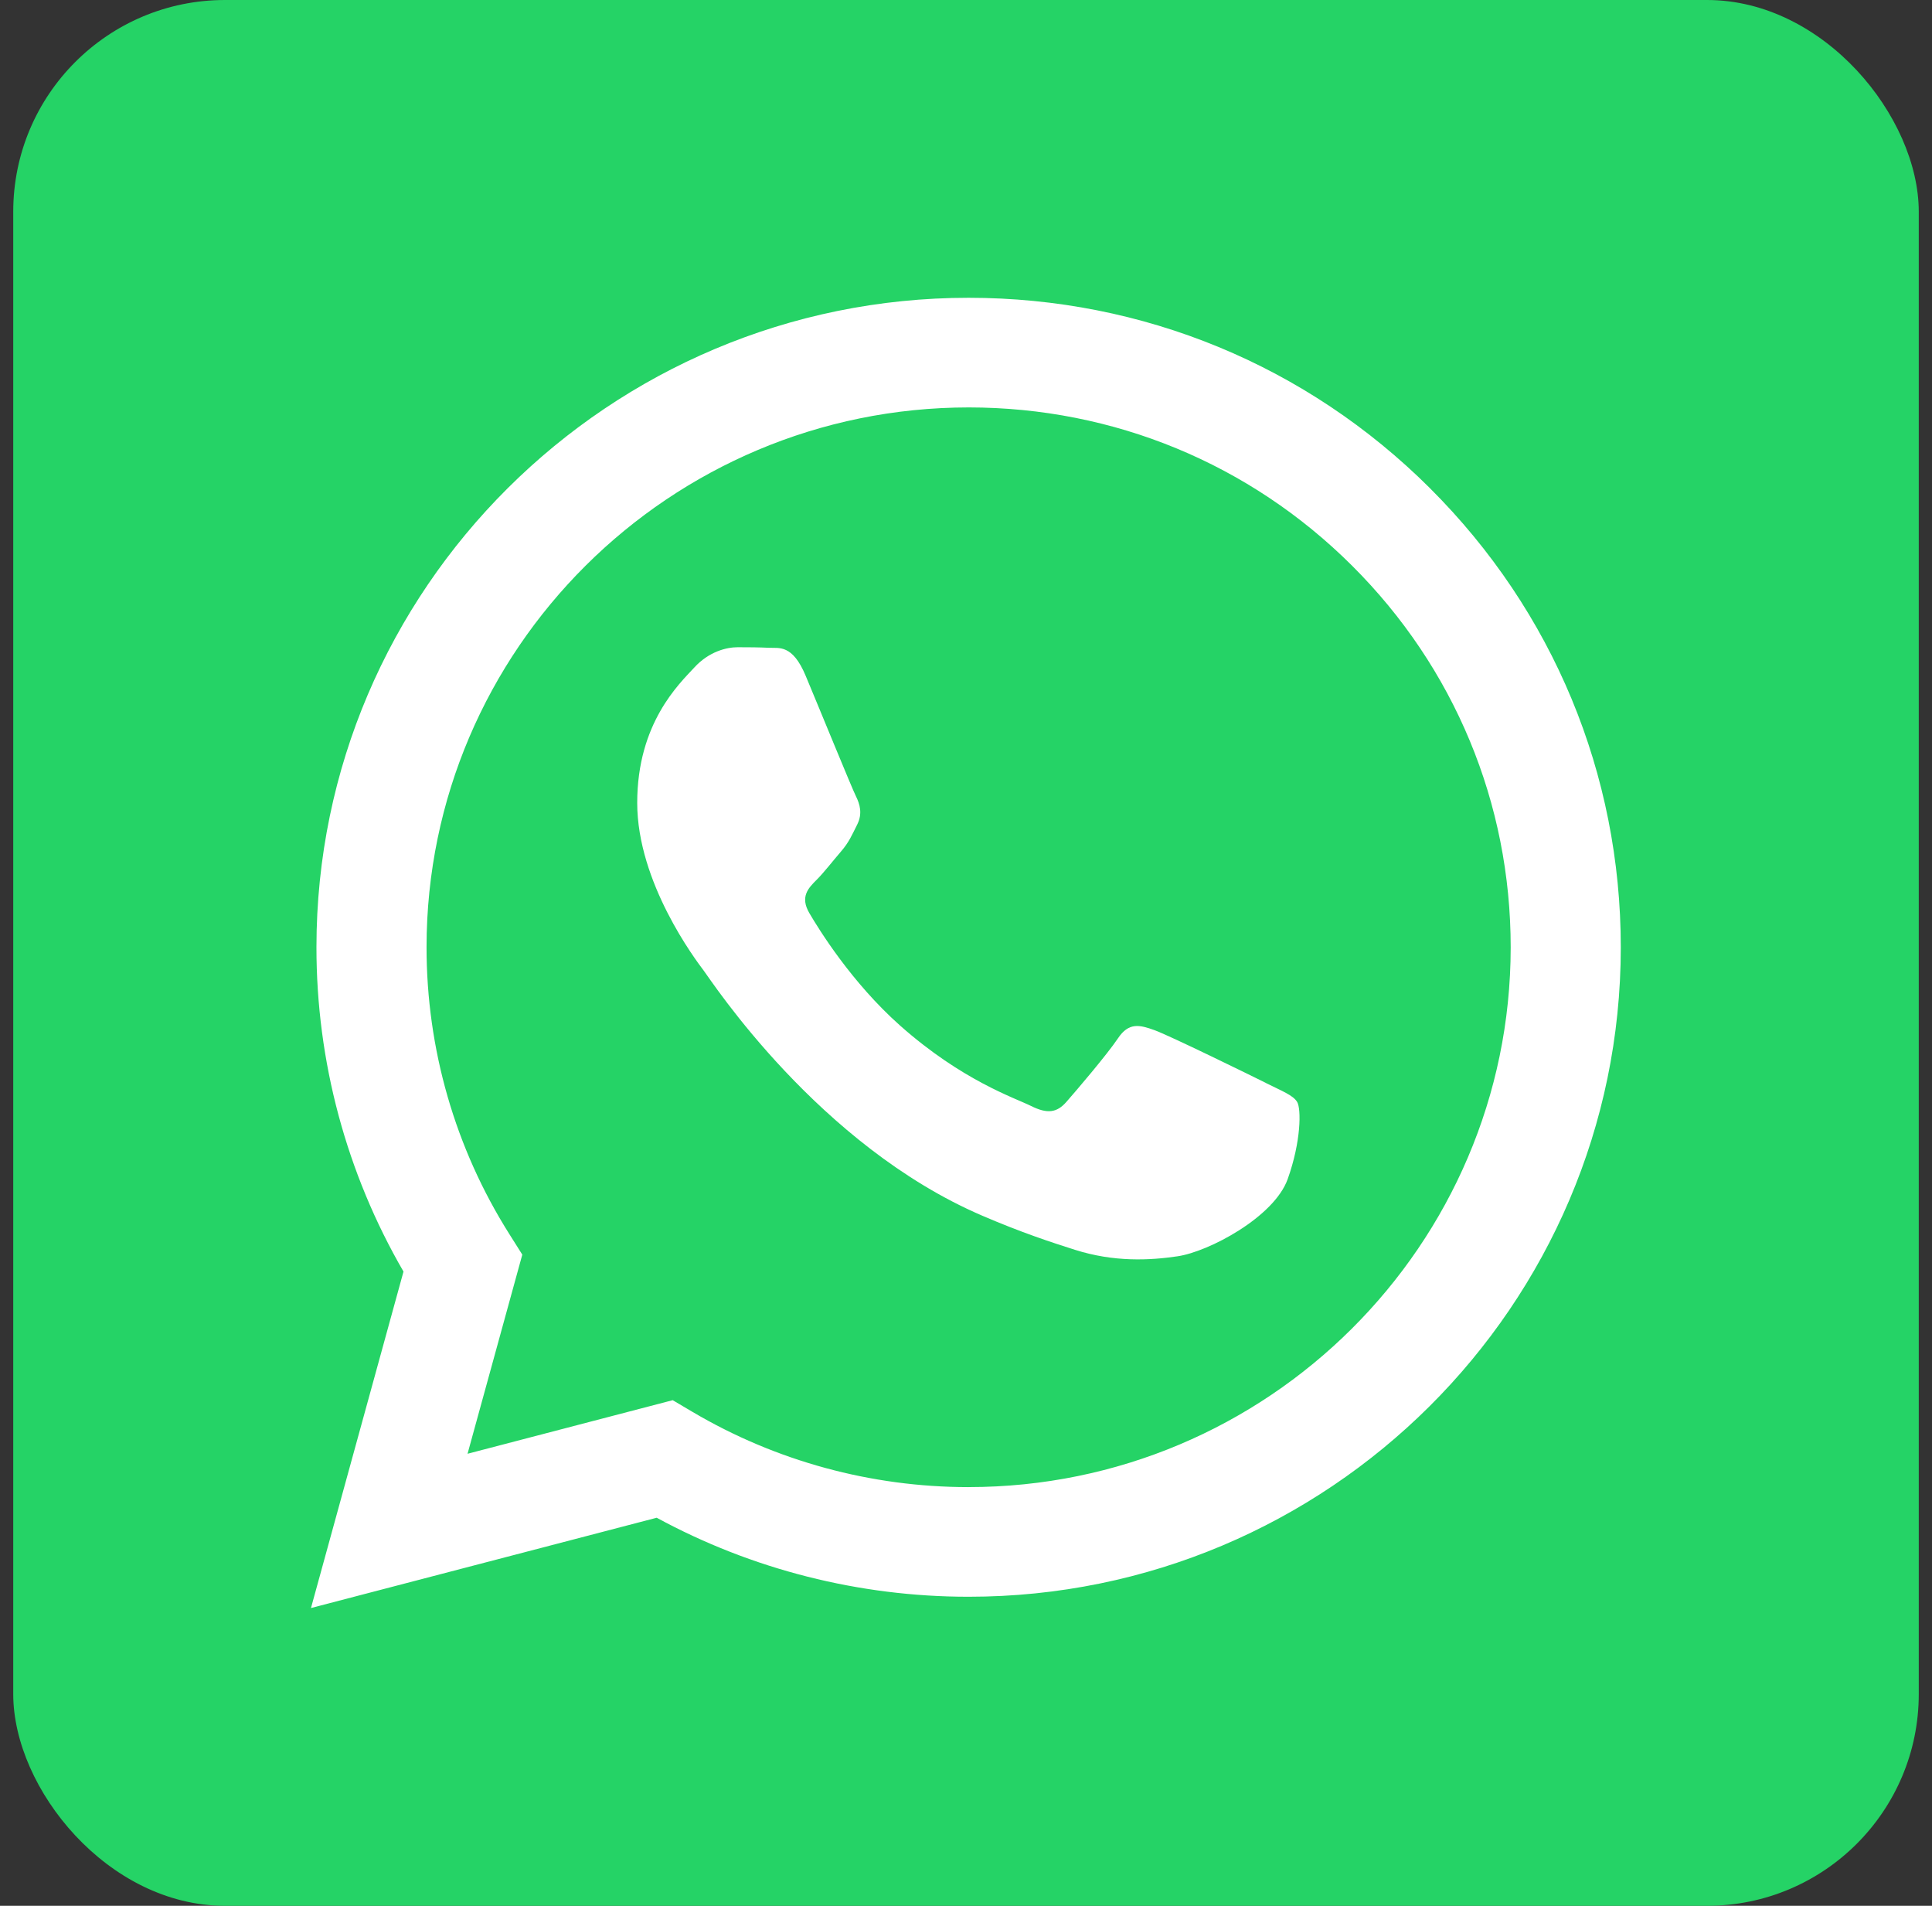<svg width="73" height="72" viewBox="0 0 73 72" fill="none" xmlns="http://www.w3.org/2000/svg">
<rect x="0" y="0" width="73" height="72" fill="#333333" stroke="none"/>
<rect x="0.5" width="72" height="72" rx="8" fill="#25D366"/>
<path fill-rule="evenodd" clip-rule="evenodd" d="M54.03 18.443C49.378 13.807 43.191 11.252 36.599 11.25C23.016 11.25 11.961 22.253 11.957 35.776C11.954 40.1 13.09 44.32 15.246 48.039L11.75 60.75L24.813 57.339C28.412 59.294 32.465 60.323 36.589 60.324H36.599C50.18 60.324 61.236 49.321 61.241 35.797C61.243 29.242 58.683 23.081 54.03 18.444V18.443ZM36.599 56.182H36.591C32.916 56.181 29.312 55.198 26.166 53.34L25.418 52.898L17.666 54.922L19.735 47.399L19.248 46.627C17.198 43.381 16.115 39.629 16.117 35.778C16.122 24.538 25.31 15.392 36.608 15.392C42.078 15.395 47.221 17.517 51.088 21.372C54.955 25.224 57.083 30.348 57.081 35.794C57.076 47.035 47.888 56.181 36.599 56.181V56.182ZM47.834 40.914C47.218 40.607 44.191 39.125 43.626 38.92C43.062 38.716 42.652 38.613 42.242 39.227C41.831 39.841 40.651 41.222 40.292 41.63C39.933 42.039 39.574 42.09 38.958 41.783C38.342 41.476 36.358 40.829 34.006 38.742C32.176 37.116 30.94 35.11 30.581 34.496C30.221 33.882 30.543 33.55 30.85 33.245C31.127 32.97 31.466 32.529 31.774 32.172C32.083 31.814 32.184 31.558 32.39 31.15C32.595 30.74 32.492 30.383 32.339 30.076C32.185 29.769 30.954 26.752 30.44 25.526C29.94 24.331 29.432 24.493 29.055 24.473C28.696 24.455 28.286 24.452 27.875 24.452C27.464 24.452 26.797 24.605 26.233 25.219C25.668 25.832 24.077 27.316 24.077 30.331C24.077 33.347 26.283 36.262 26.592 36.672C26.9 37.081 30.934 43.271 37.11 45.926C38.579 46.558 39.726 46.935 40.62 47.218C42.095 47.685 43.437 47.619 44.498 47.461C45.681 47.285 48.141 45.978 48.654 44.547C49.167 43.115 49.167 41.888 49.013 41.632C48.859 41.377 48.448 41.223 47.833 40.916L47.834 40.914Z" fill="white"/>
</svg>
